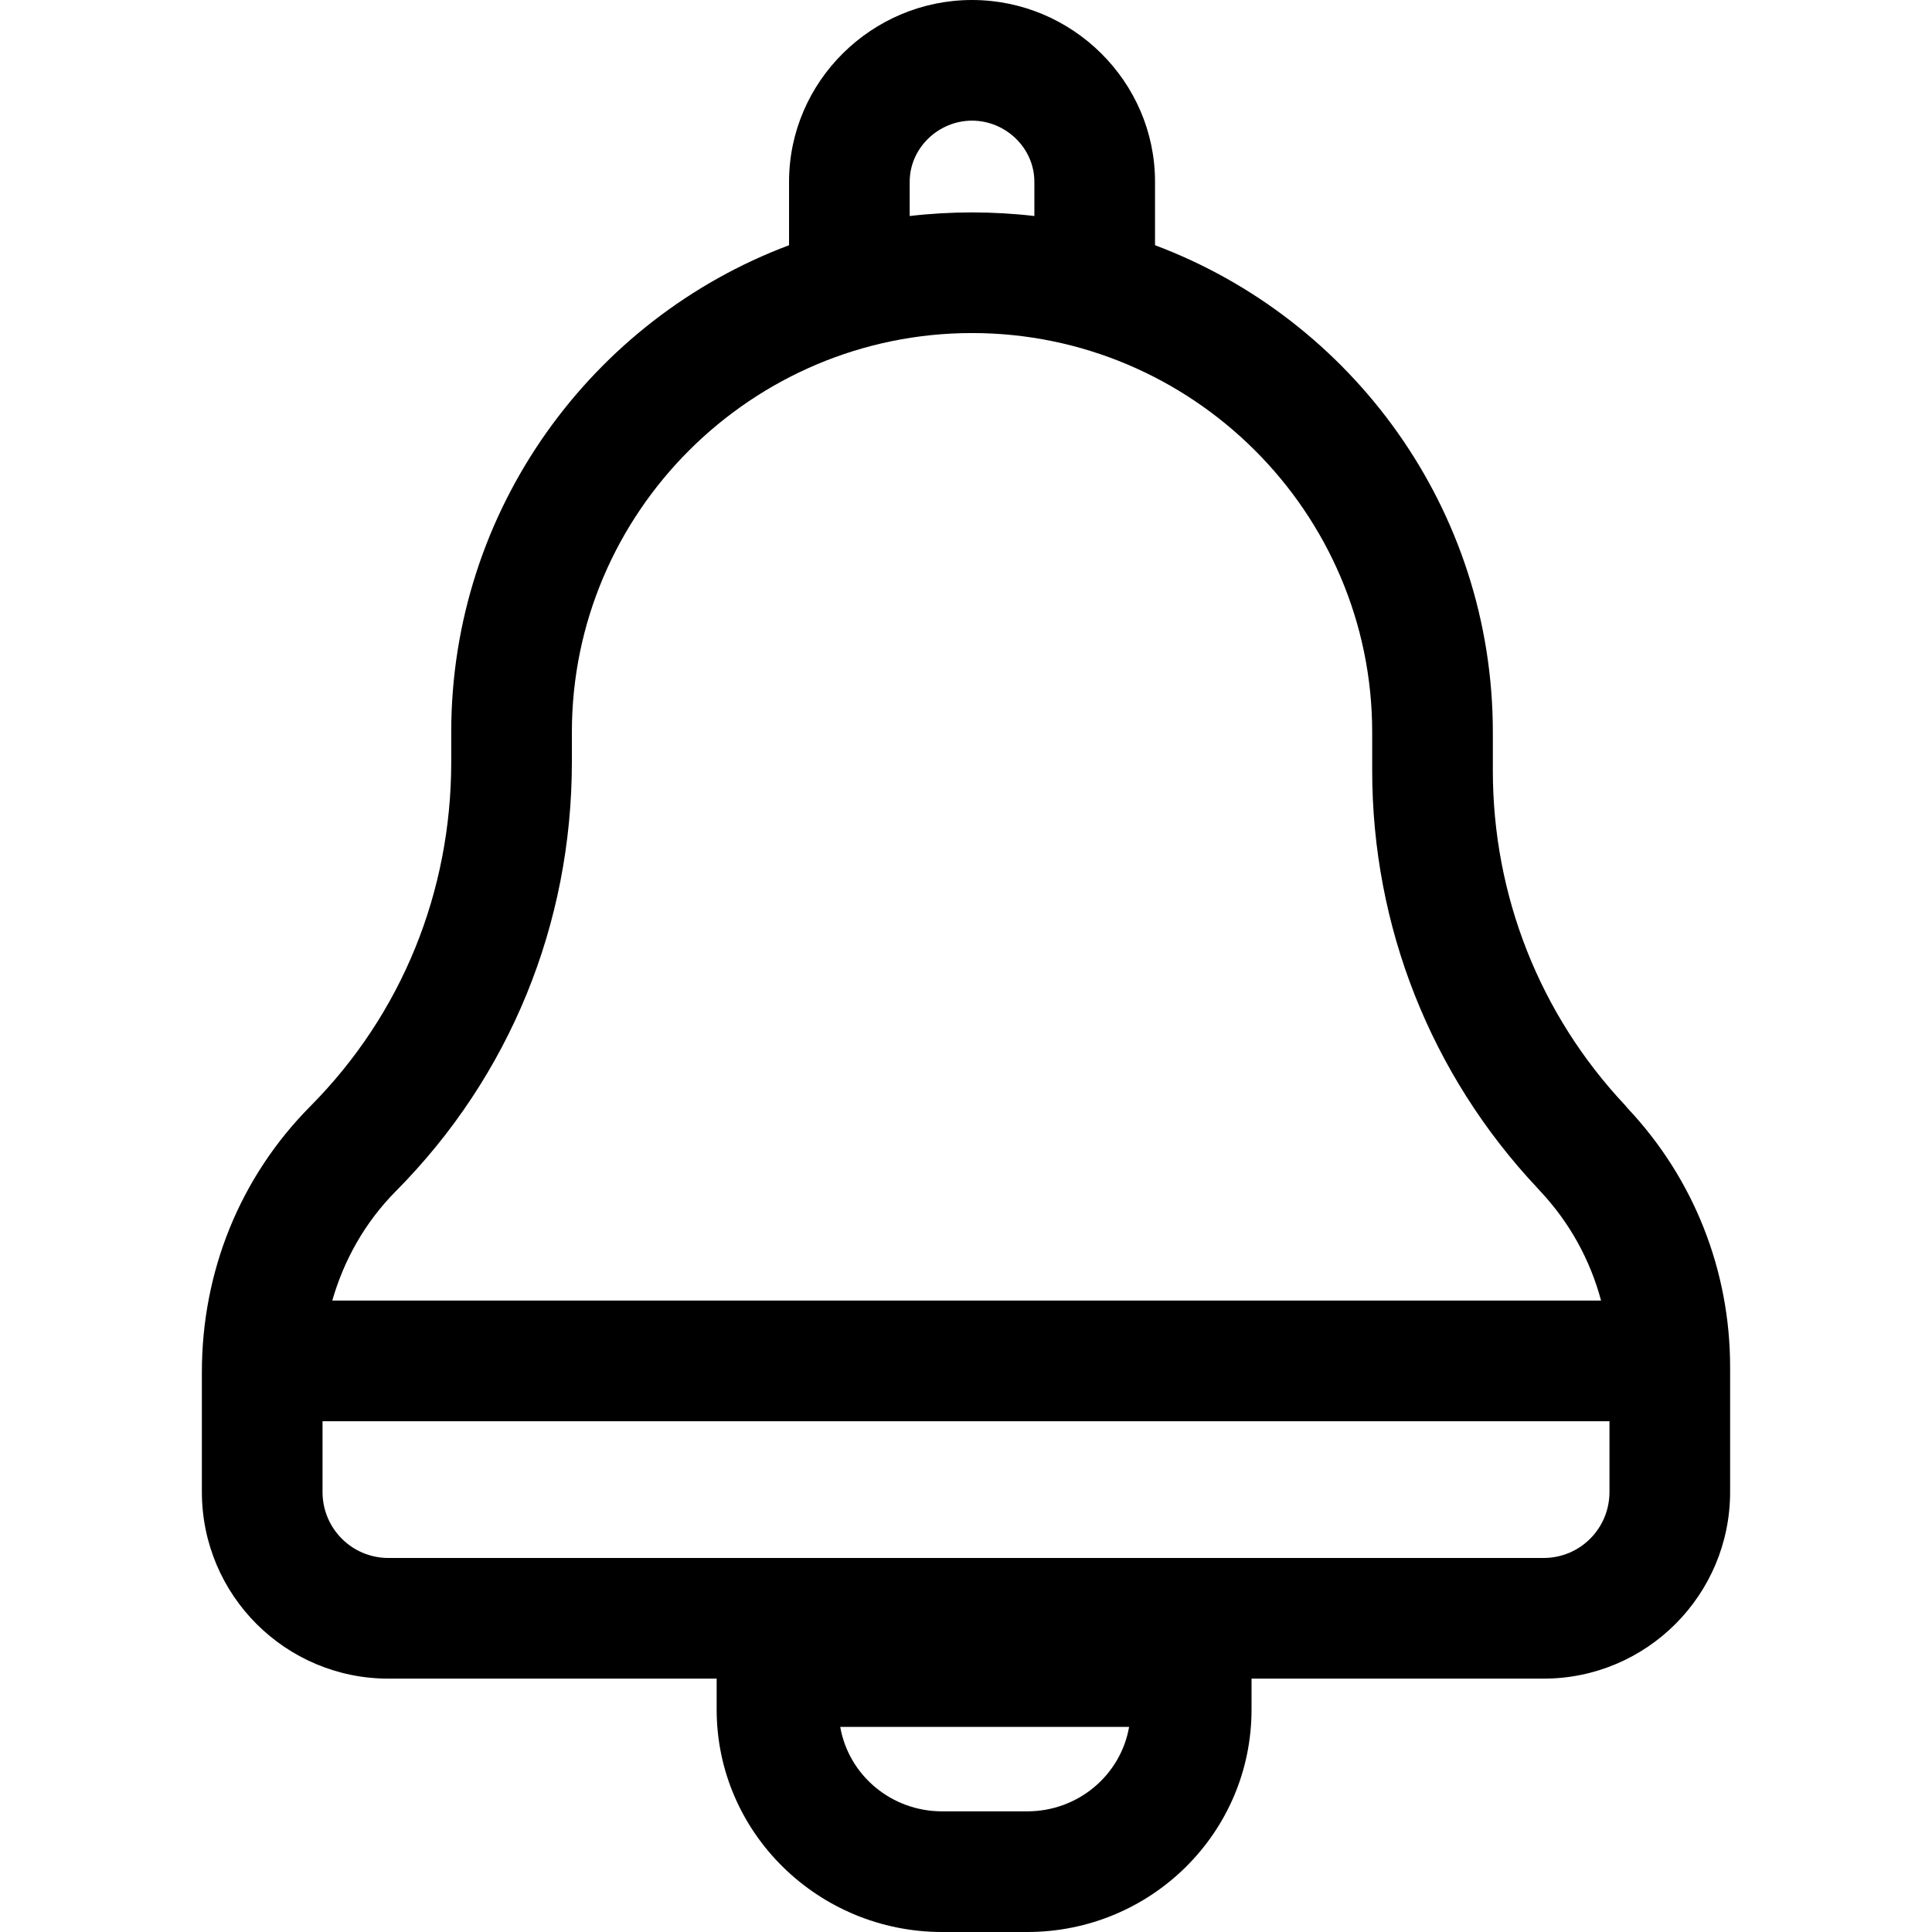 <?xml version="1.0" encoding="iso-8859-1"?>
<!-- Generator: Adobe Illustrator 19.0.0, SVG Export Plug-In . SVG Version: 6.00 Build 0)  -->
<svg version="1.1" id="Layer_1" xmlns="http://www.w3.org/2000/svg" xmlns:xlink="http://www.w3.org/1999/xlink" x="0px" y="0px"
	 viewBox="0 0 512.001 512.001" style="enable-background:new 0 0 512.001 512.001;" xml:space="preserve">
<g>
	<g>
		<path d="M431.396,293.766l-0.716-0.852c-22.664-24.113-35.061-55.617-35.061-88.709v-10.17
			c0-59.015-37.303-109.474-89.526-129.048V48.171C306.093,21.609,284.161,0,257.599,0s-48.493,21.609-48.493,48.171v16.817
			c-52.224,19.574-89.526,70.033-89.526,129.048v7.885c0,34.404-13.083,66.802-37.313,91.225
			C63.548,312.013,53.5,337.041,53.5,363.619v31.767c0,27.323,22.132,49.471,49.455,49.471h86.966v8.175
			c0,32.749,27.009,58.97,59.757,58.97h22.539c32.749,0,59.454-26.223,59.454-58.97v-8.175h77.374
			c27.323,0,49.455-22.148,49.455-49.471v-33.086C458.501,336.733,448.907,312.396,431.396,293.766z M241.079,48.171
			c0-8.931,7.588-16.197,16.52-16.197c8.931,0,16.52,7.266,16.52,16.197v9.075c-5.329-0.626-11.041-0.957-16.52-0.957
			c-5.479,0-11.191,0.331-16.52,0.957V48.171z M104.916,315.663c30.212-30.453,46.637-70.847,46.637-113.744v-7.884h0
			c0-58.323,47.723-105.773,106.046-105.773c58.323,0,106.046,47.45,106.046,105.773v10.17c0,41.261,15.503,80.542,43.762,110.609
			l0.771,0.852c7.791,8.29,13.245,18.245,16.12,29.004H88.052C91.176,333.833,96.759,323.886,104.916,315.663z M272.219,480.026
			h-22.539c-13.51,0-24.768-9.592-27.011-22.382h76.561C296.987,470.434,285.727,480.026,272.219,480.026z M426.527,395.385
			c0,9.692-7.789,17.497-17.481,17.497H102.955v0c-9.692,0-17.481-7.805-17.481-17.497v-18.74h341.053V395.385z"/>
	</g>
</g>
<g>
</g>
<g>
</g>
<g>
</g>
<g>
</g>
<g>
</g>
<g>
</g>
<g>
</g>
<g>
</g>
<g>
</g>
<g>
</g>
<g>
</g>
<g>
</g>
<g>
</g>
<g>
</g>
<g>
</g>
</svg>
